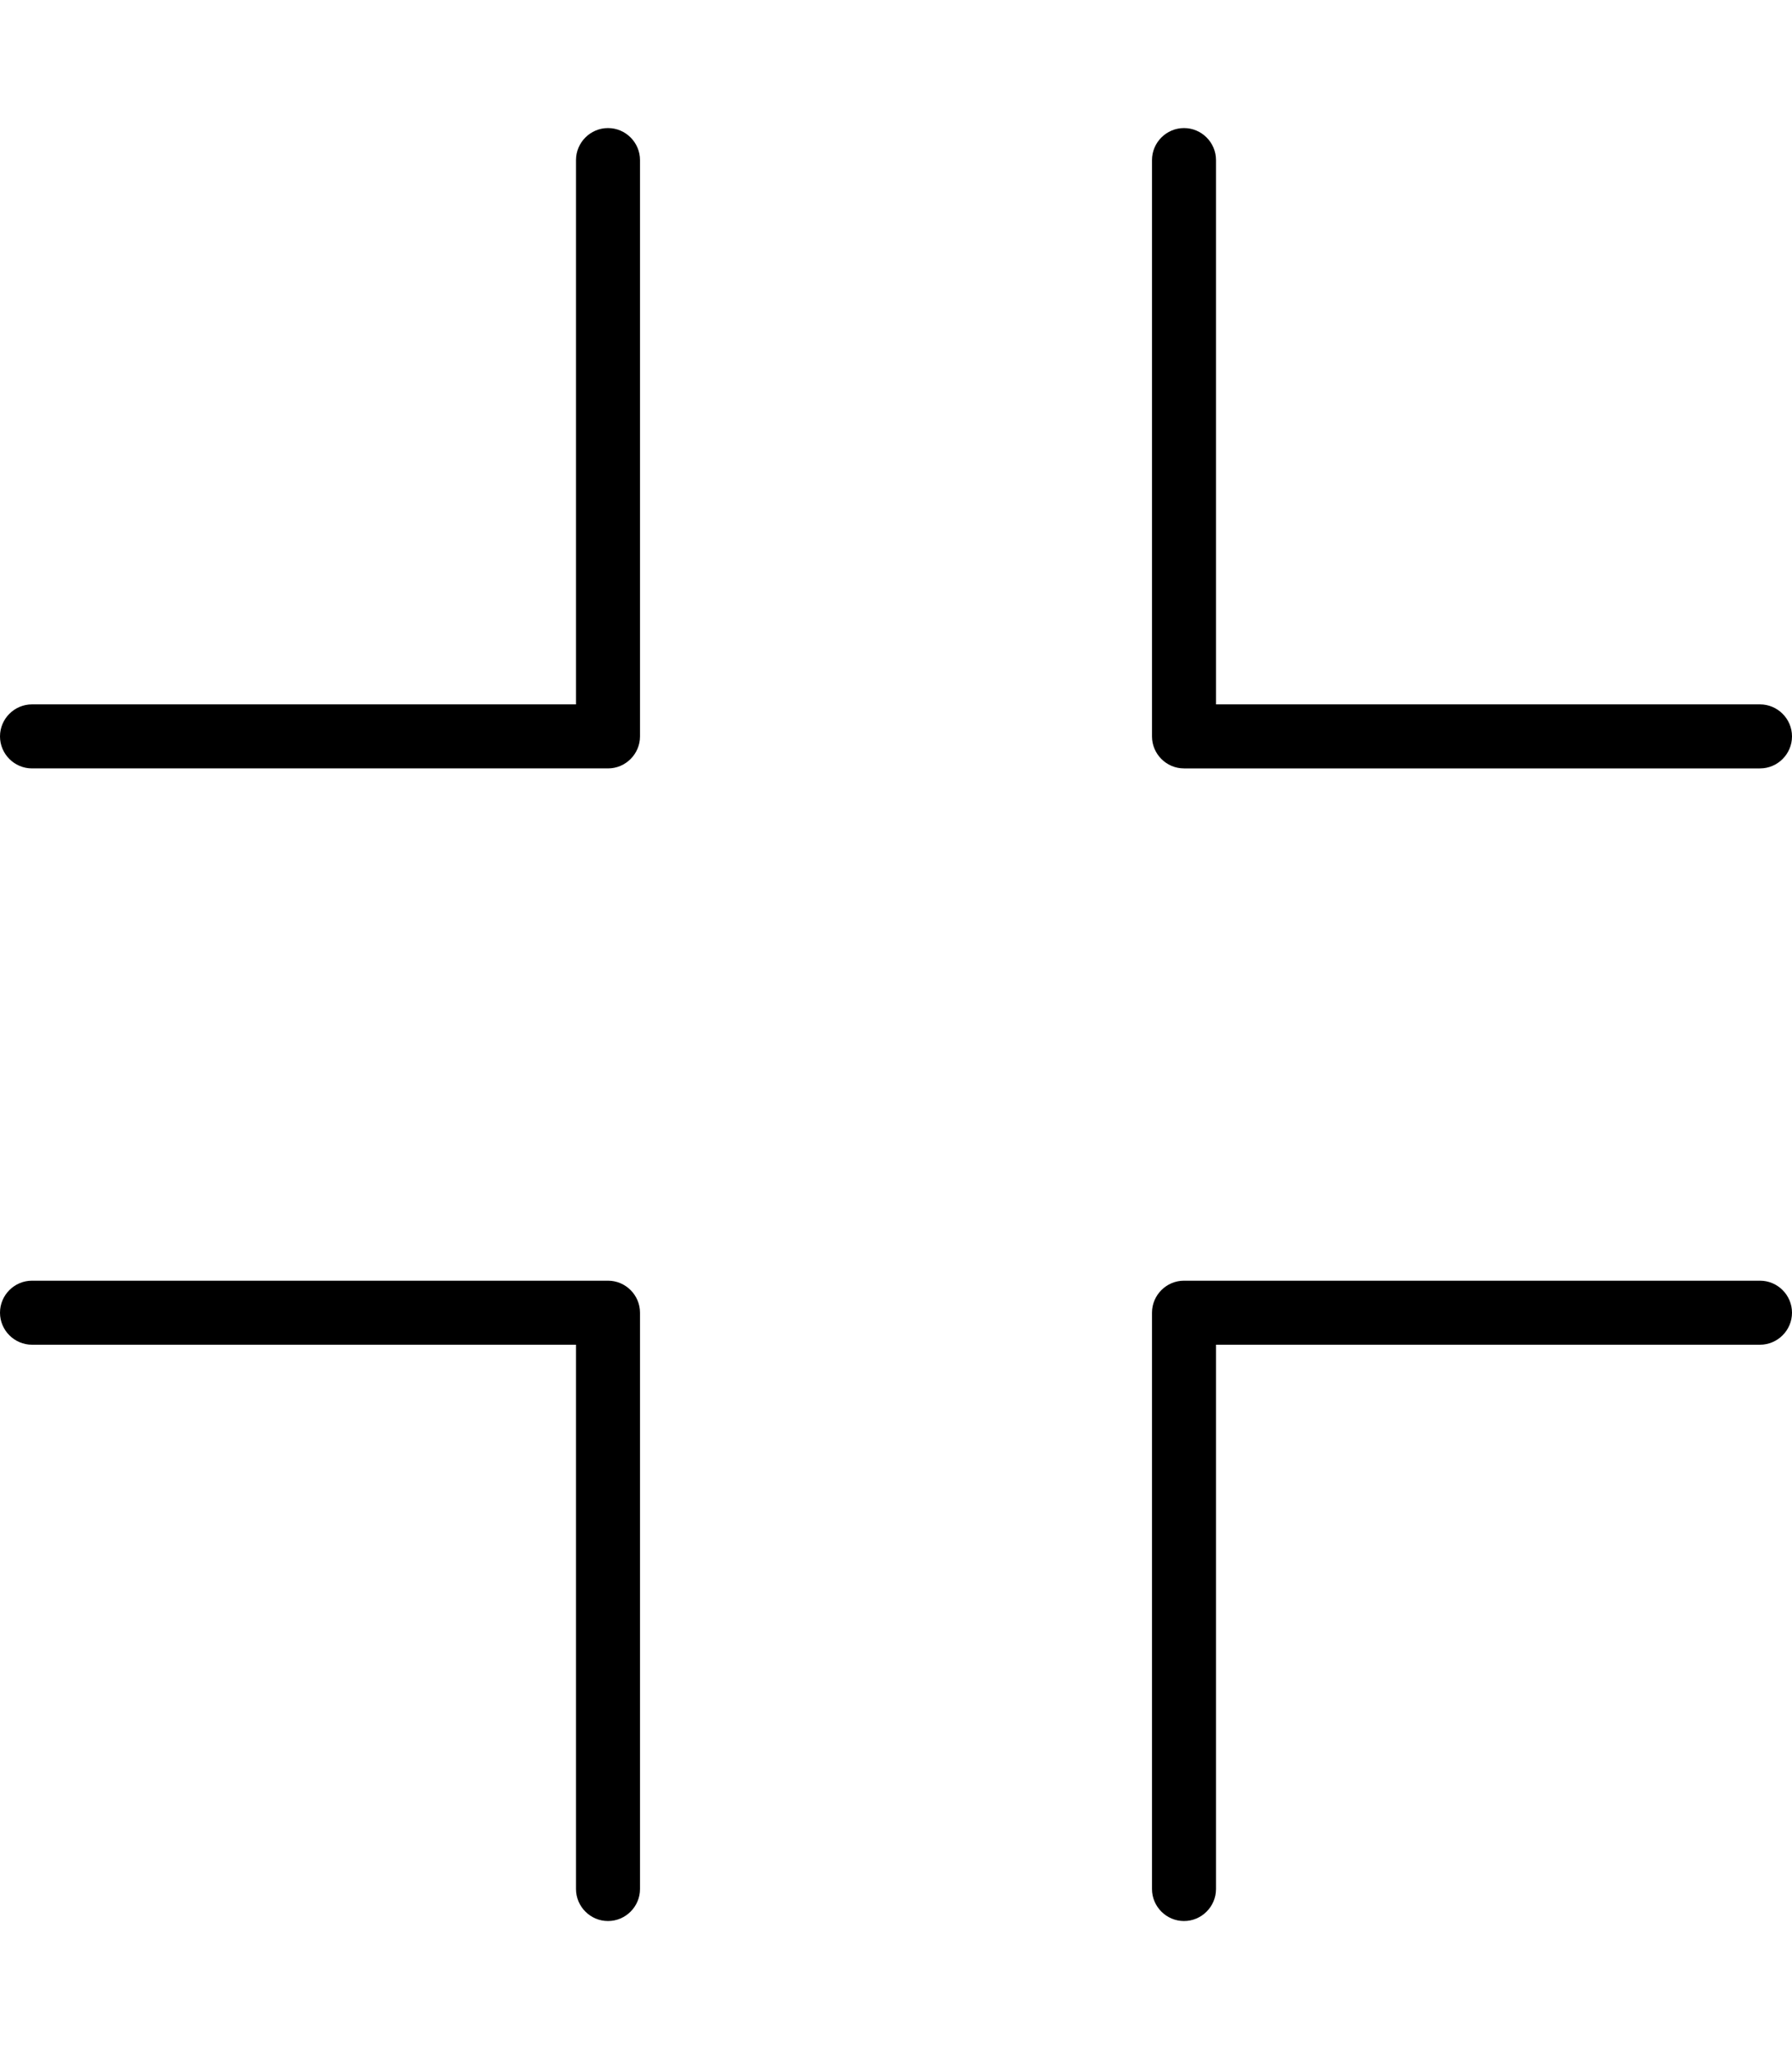 <svg xmlns="http://www.w3.org/2000/svg" viewBox="0 0 448 512"><!--! Font Awesome Pro 6.7.2 by @fontawesome - https://fontawesome.com License - https://fontawesome.com/license (Commercial License) Copyright 2024 Fonticons, Inc. --><path d="M152 32c4.4 0 8 3.6 8 8l0 144c0 4.4-3.6 8-8 8L8 192c-4.4 0-8-3.6-8-8s3.6-8 8-8l136 0 0-136c0-4.4 3.6-8 8-8zm144 0c4.4 0 8 3.6 8 8l0 136 136 0c4.4 0 8 3.6 8 8s-3.6 8-8 8l-144 0c-4.4 0-8-3.6-8-8l0-144c0-4.4 3.6-8 8-8zM0 328c0-4.4 3.6-8 8-8l144 0c4.4 0 8 3.6 8 8l0 144c0 4.4-3.6 8-8 8s-8-3.6-8-8l0-136L8 336c-4.4 0-8-3.6-8-8zm288 0c0-4.4 3.6-8 8-8l144 0c4.4 0 8 3.6 8 8s-3.6 8-8 8l-136 0 0 136c0 4.4-3.6 8-8 8s-8-3.6-8-8l0-144z"/></svg>